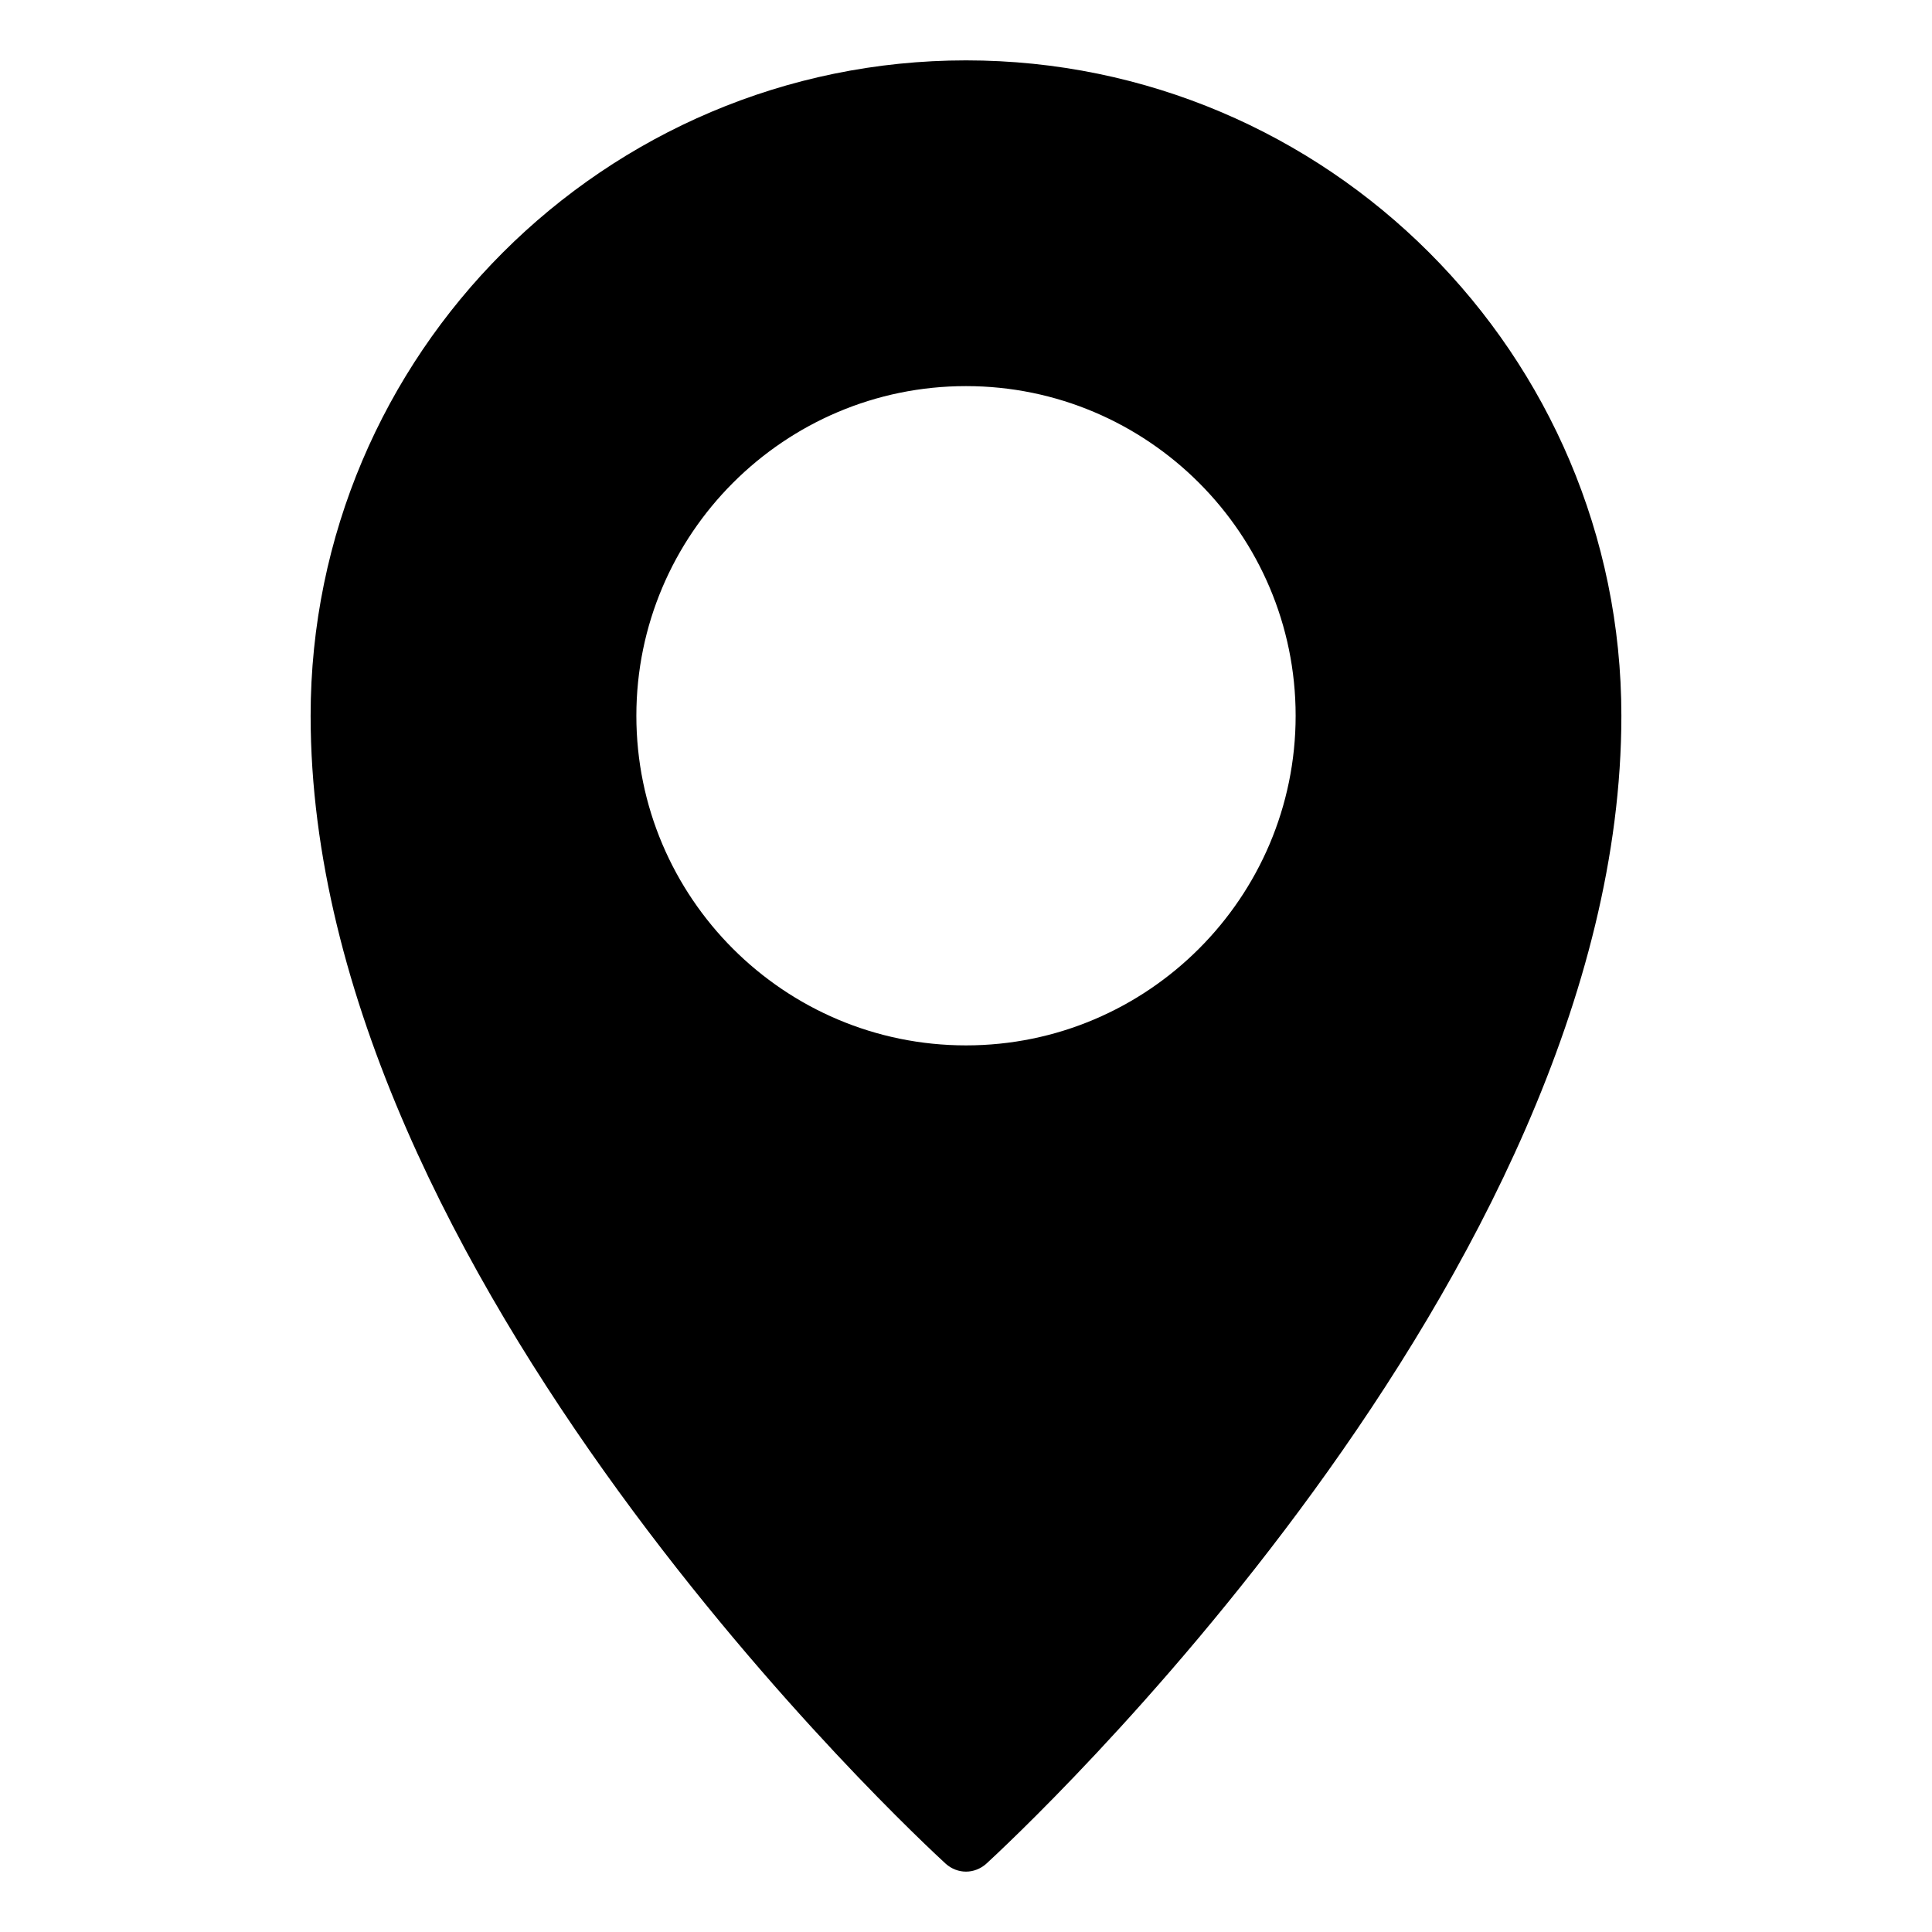 <svg xmlns="http://www.w3.org/2000/svg" version="1.1" viewBox="0.0 0.0 100.0 100.0">
 <path d="m50 3.125c-18.703 0-33.922 15.219-33.922 33.922 0 29.031 31.531 58.188 32.875 59.422 0.297 0.266 0.672 0.406 1.047 0.406s0.75-0.141 1.047-0.406c1.344-1.234 32.875-30.391 32.875-59.422 0-18.703-15.219-33.922-33.922-33.922zm-17.062 33.922c0-9.406 7.656-17.062 17.062-17.062s17.062 7.656 17.062 17.062-7.656 17.062-17.062 17.062-17.062-7.641-17.062-17.062z"/></svg>